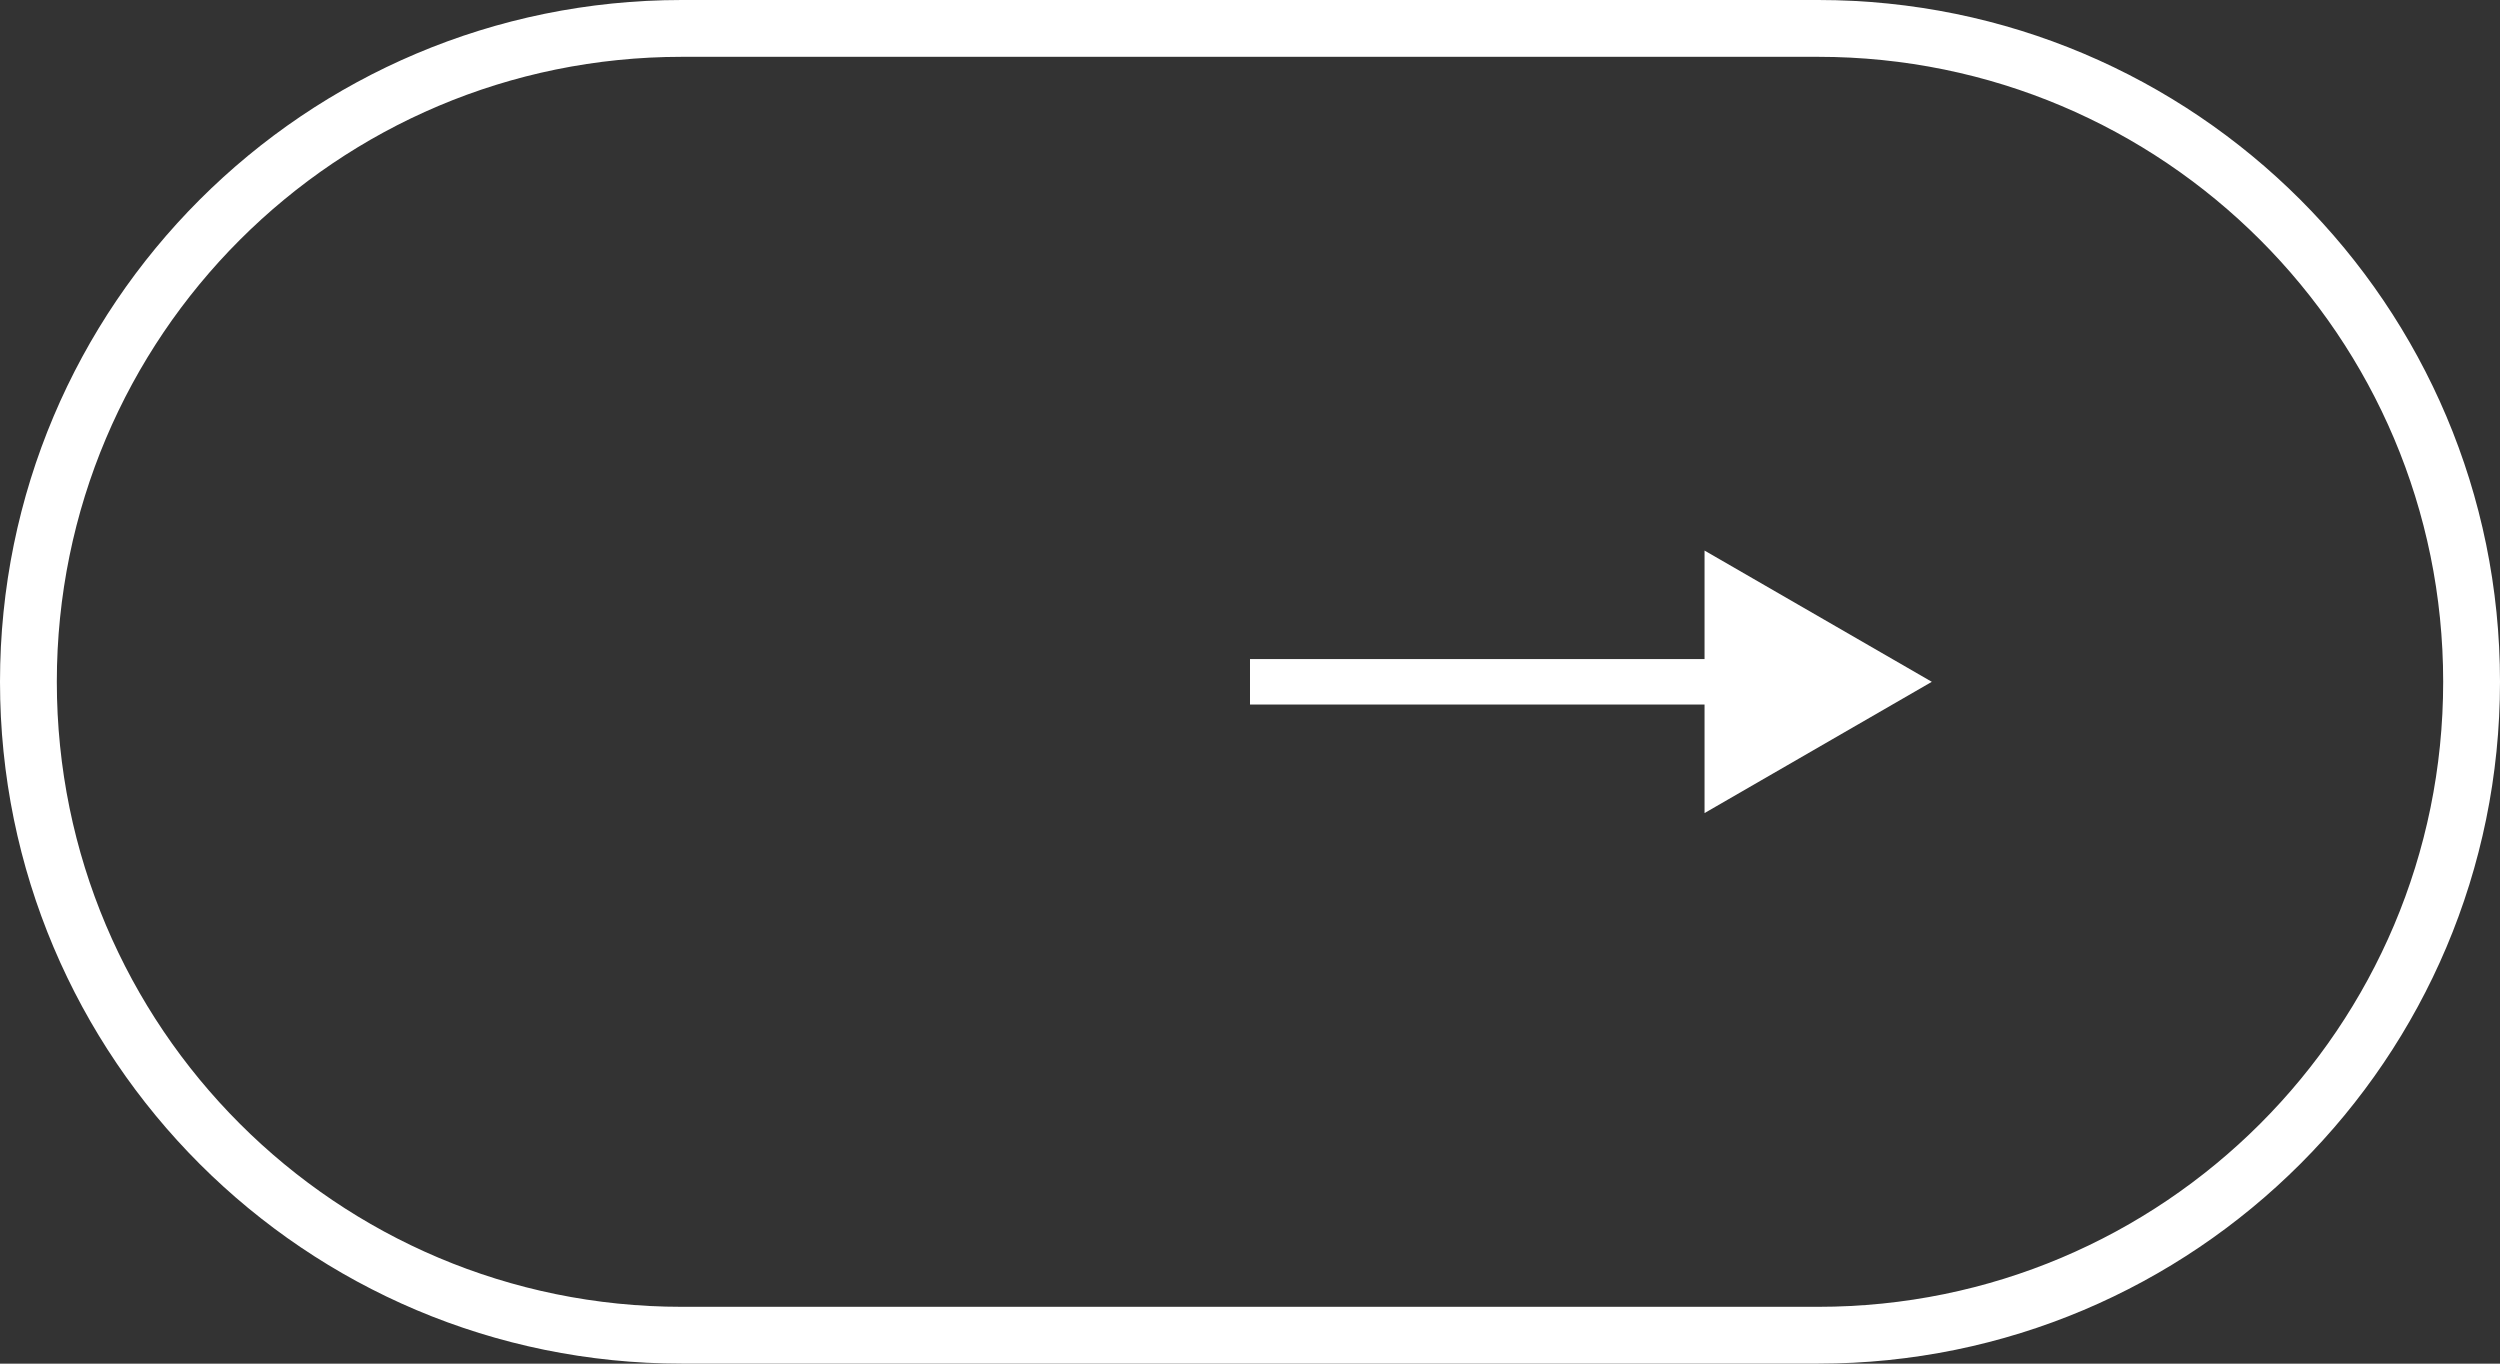 <?xml version="1.0" encoding="UTF-8"?> <svg xmlns="http://www.w3.org/2000/svg" width="22" height="12" viewBox="0 0 22 12" fill="none"><rect x="0" y="0" width="22" height="12" fill="#333333" stroke="none"/><g clip-path="url(#clip0_537_253)"><path d="M17 6L15 4.845V7.155L17 6ZM11 6.2H15.2V5.8H11V6.2Z" fill="white"></path><path d="M16 0.25H6C2.824 0.25 0.25 2.824 0.25 6C0.25 9.176 2.824 11.75 6 11.75H16C19.176 11.75 21.75 9.176 21.75 6C21.75 2.824 19.176 0.25 16 0.25Z" stroke="white" stroke-width="0.5"></path></g><defs><clipPath id="clip0_537_253"><rect width="22" height="12" fill="white"></rect></clipPath></defs></svg> 
